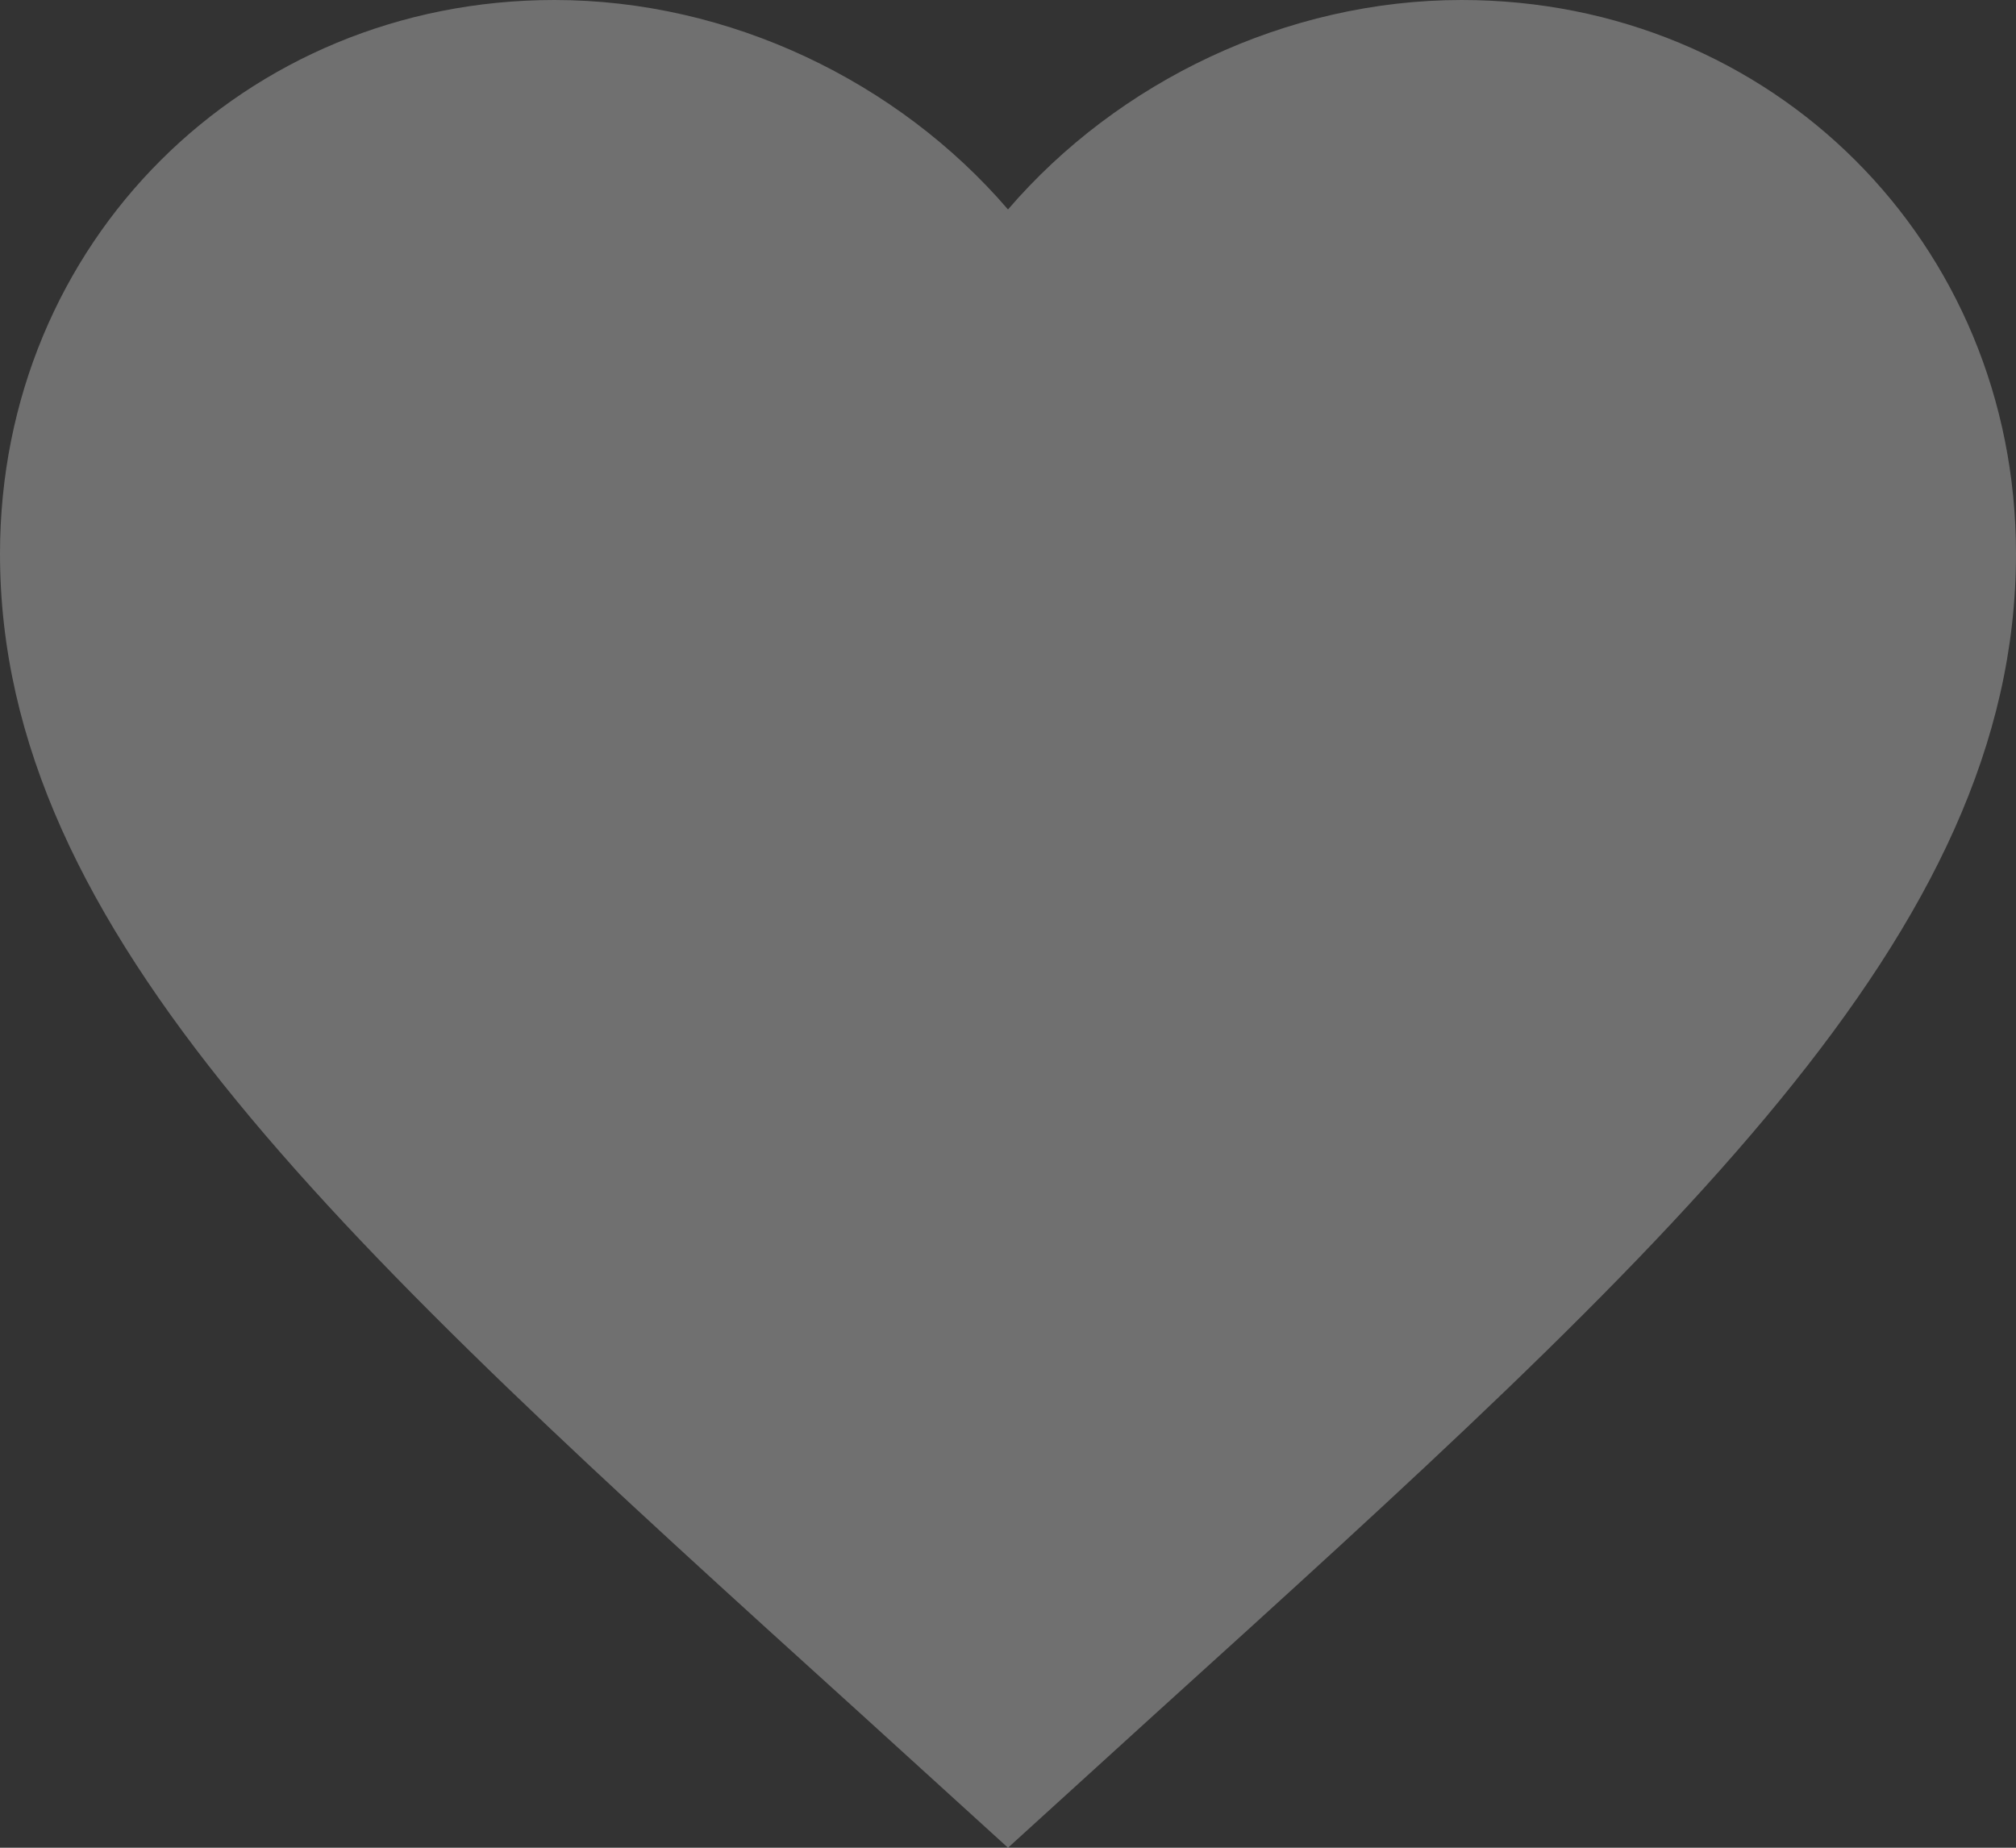 <svg width="24" height="22" viewBox="0 0 24 22" fill="none" xmlns="http://www.w3.org/2000/svg">
<rect x="0" y="0" width="24" height="22" fill="#333333" stroke="none"/>
<path d="M12 22L10.26 20.417C4.08 14.819 0 11.114 0 6.594C0 2.889 2.904 0 6.6 0C8.688 0 10.692 0.971 12 2.494C13.308 0.971 15.312 0 17.4 0C21.096 0 24 2.889 24 6.594C24 11.114 19.92 14.819 13.74 20.417L12 22Z" fill="white" fill-opacity="0.3"/>
</svg>
